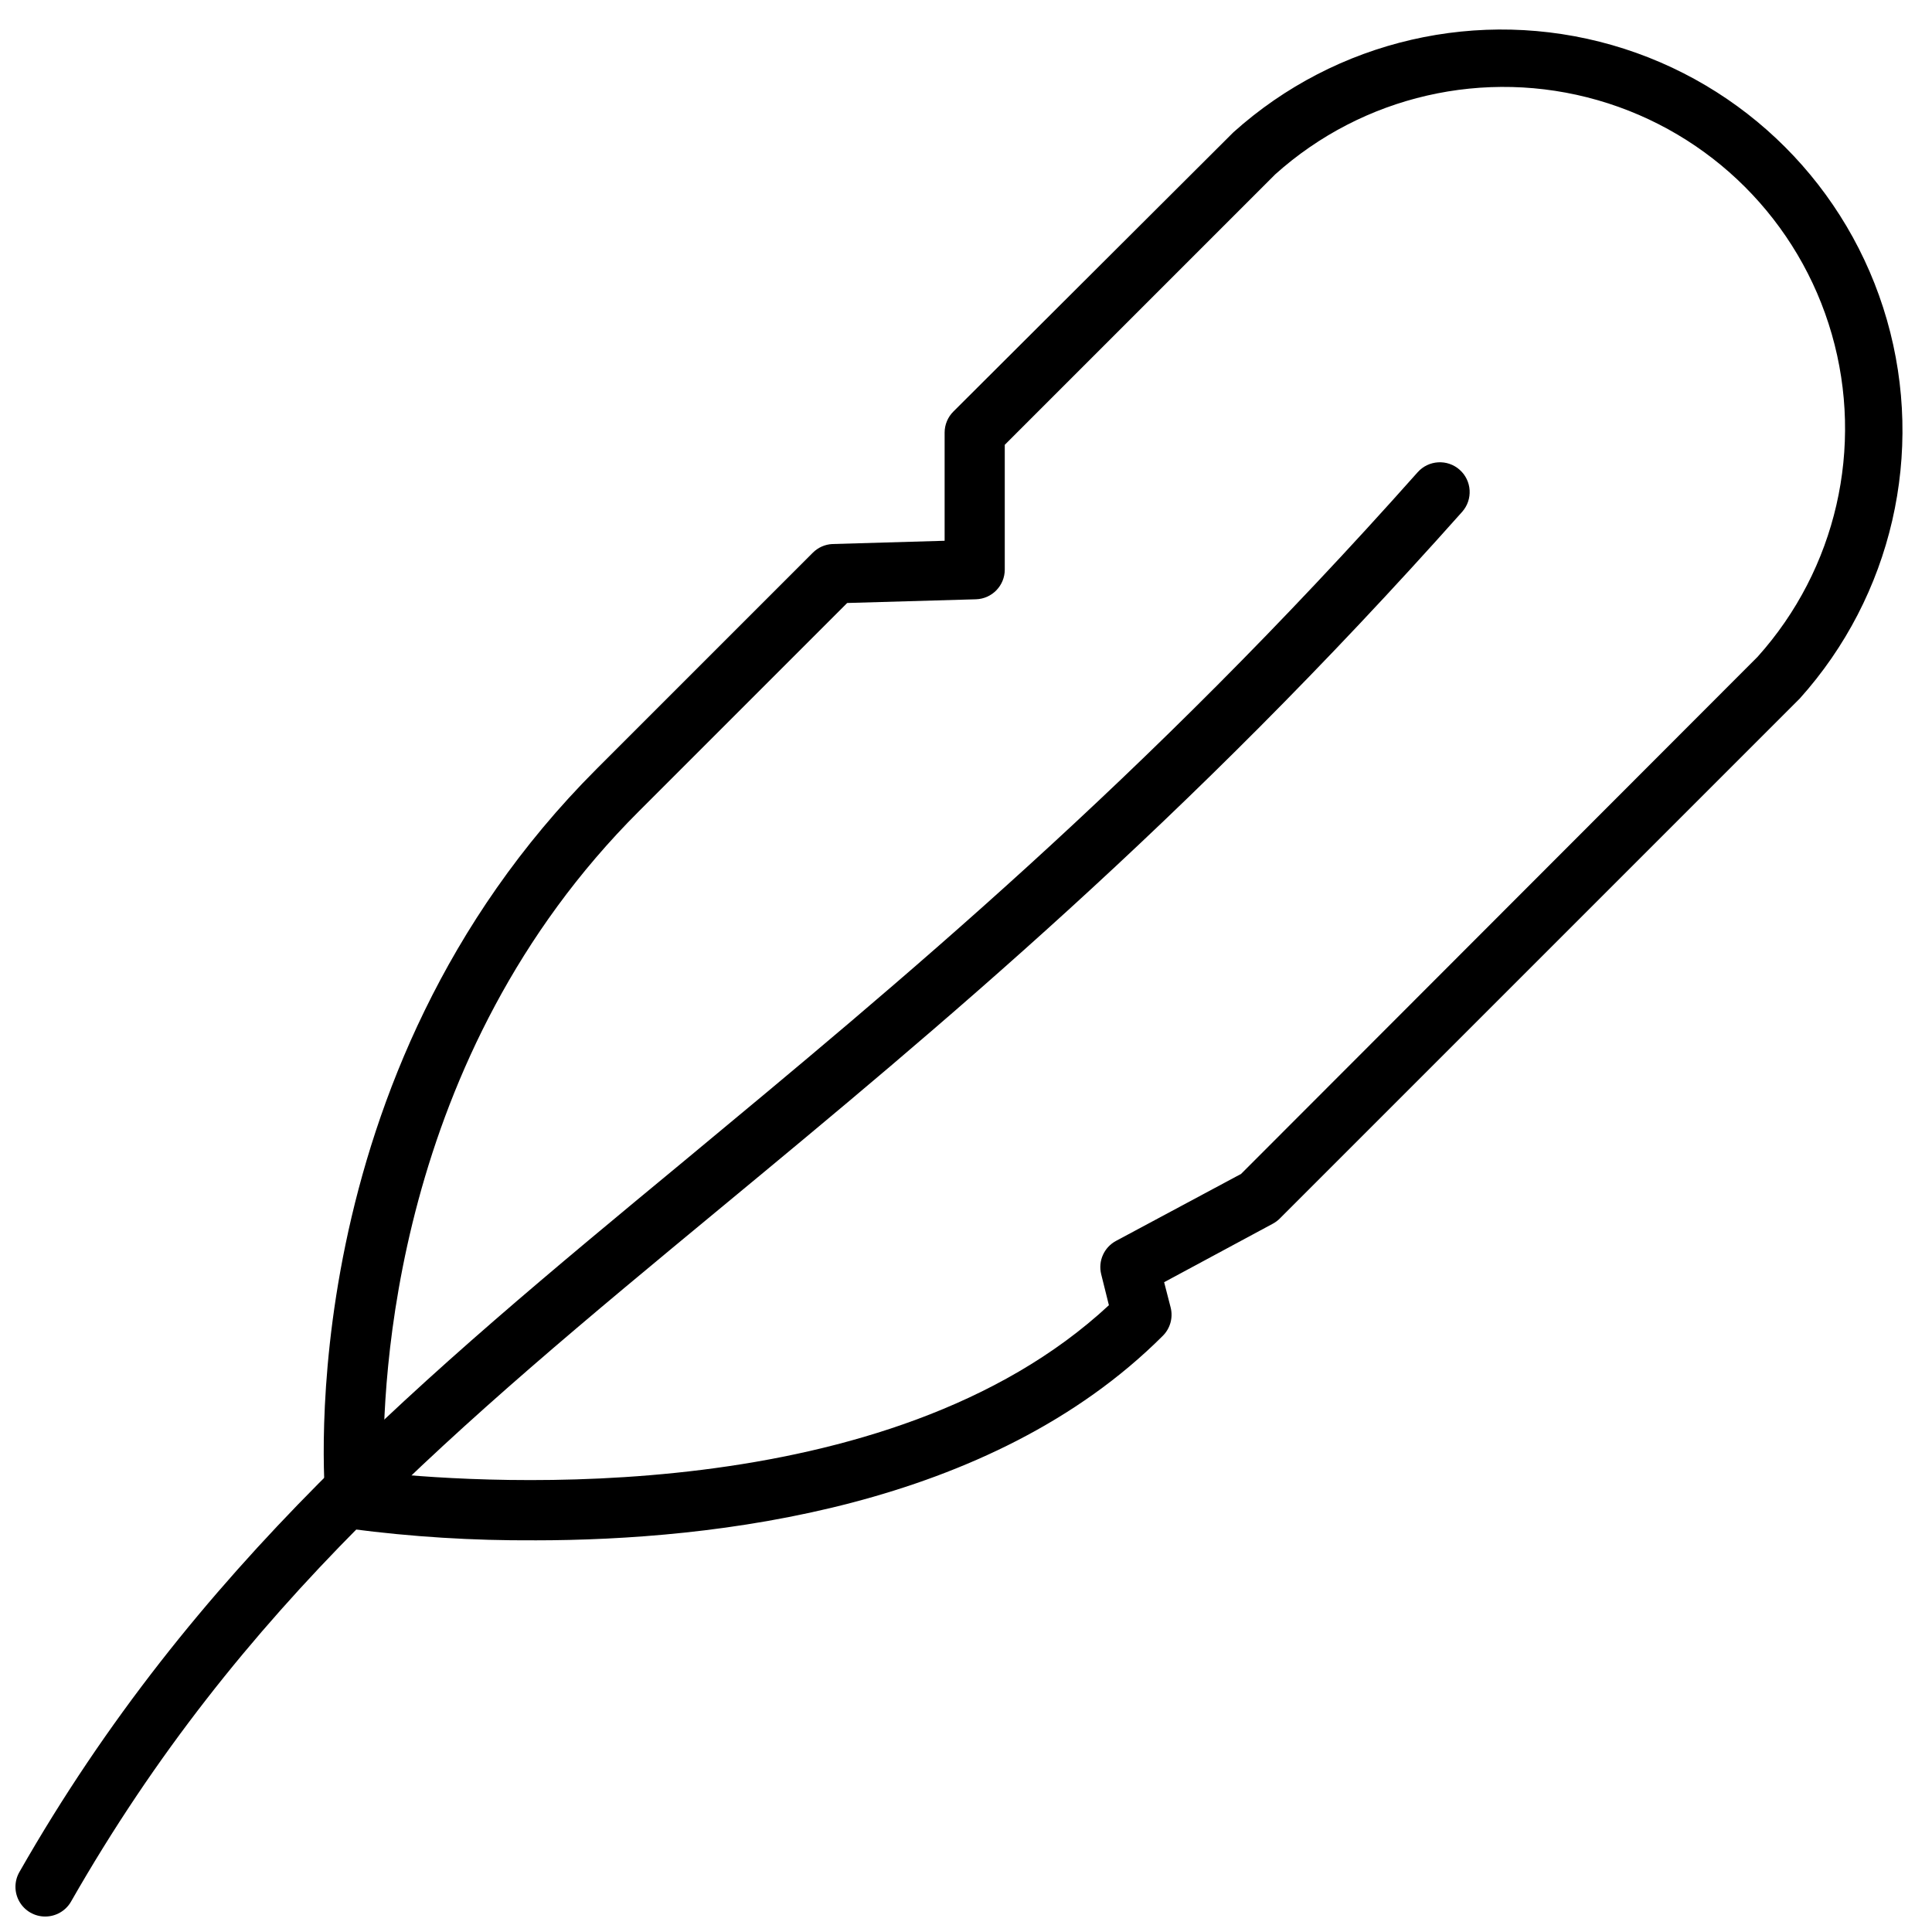 <?xml version="1.0" encoding="UTF-8"?>
<!-- Uploaded to: SVG Repo, www.svgrepo.com, Generator: SVG Repo Mixer Tools -->
<svg width="800px" height="800px" version="1.1" viewBox="144 144 512 512" xmlns="http://www.w3.org/2000/svg">
 <defs>
  <clipPath id="a">
   <path d="m148.09 266h385.91v385.9h-385.91z"/>
  </clipPath>
 </defs>
 <g clip-path="url(#a)">
  <path d="m155.96 651.9c-2.809 0-5.406-1.504-6.809-3.938-1.406-2.438-1.406-5.434 0-7.871 46.168-80.922 106.51-130.83 176.33-188.57 56.914-47.23 121.43-100.49 194.2-182.36 2.891-3.258 7.879-3.559 11.141-0.668s3.559 7.879 0.668 11.141c-73.562 82.656-138.59 136.58-195.93 184.01-71.477 59.117-127.92 105.84-172.75 184.32-1.41 2.445-4.023 3.945-6.848 3.934z"/>
 </g>
 <path d="m285.58 552.2c-16.254 0.094-32.492-0.918-48.609-3.031-3.602-0.531-6.367-3.461-6.691-7.082-0.434-4.566-9.328-113.12 71.754-194.24l57.387-57.387c1.379-1.375 3.215-2.188 5.156-2.285l29.758-0.867v-28.691c0.008-2.086 0.844-4.082 2.32-5.551l74.195-73.996c27.234-24.488 65.164-33.227 100.37-23.121 35.203 10.102 62.727 37.625 72.832 72.832 10.102 35.203 1.363 73.133-23.125 100.37l-137.76 137.76h0.004c-0.547 0.547-1.172 1.012-1.852 1.379l-28.812 15.508 1.734 6.731c0.668 2.688-0.125 5.523-2.086 7.477-45.66 45.621-118.44 54.199-166.57 54.199zm-39.91-17.867c27.16 2.793 133.82 9.84 192.2-44.438l-2.047-8.227c-0.855-3.492 0.766-7.121 3.938-8.816l33.141-17.754 136.89-137.05c20.836-23.203 28.262-55.5 19.652-85.477-8.609-29.977-32.043-53.406-62.02-62.02-29.973-8.609-62.27-1.184-85.477 19.656l-71.672 71.672v33.062c0 4.258-3.383 7.746-7.637 7.875l-34.125 0.98-55.105 55.105c-65.258 65.062-68.25 151.54-67.738 175.43z"/>
</svg>
